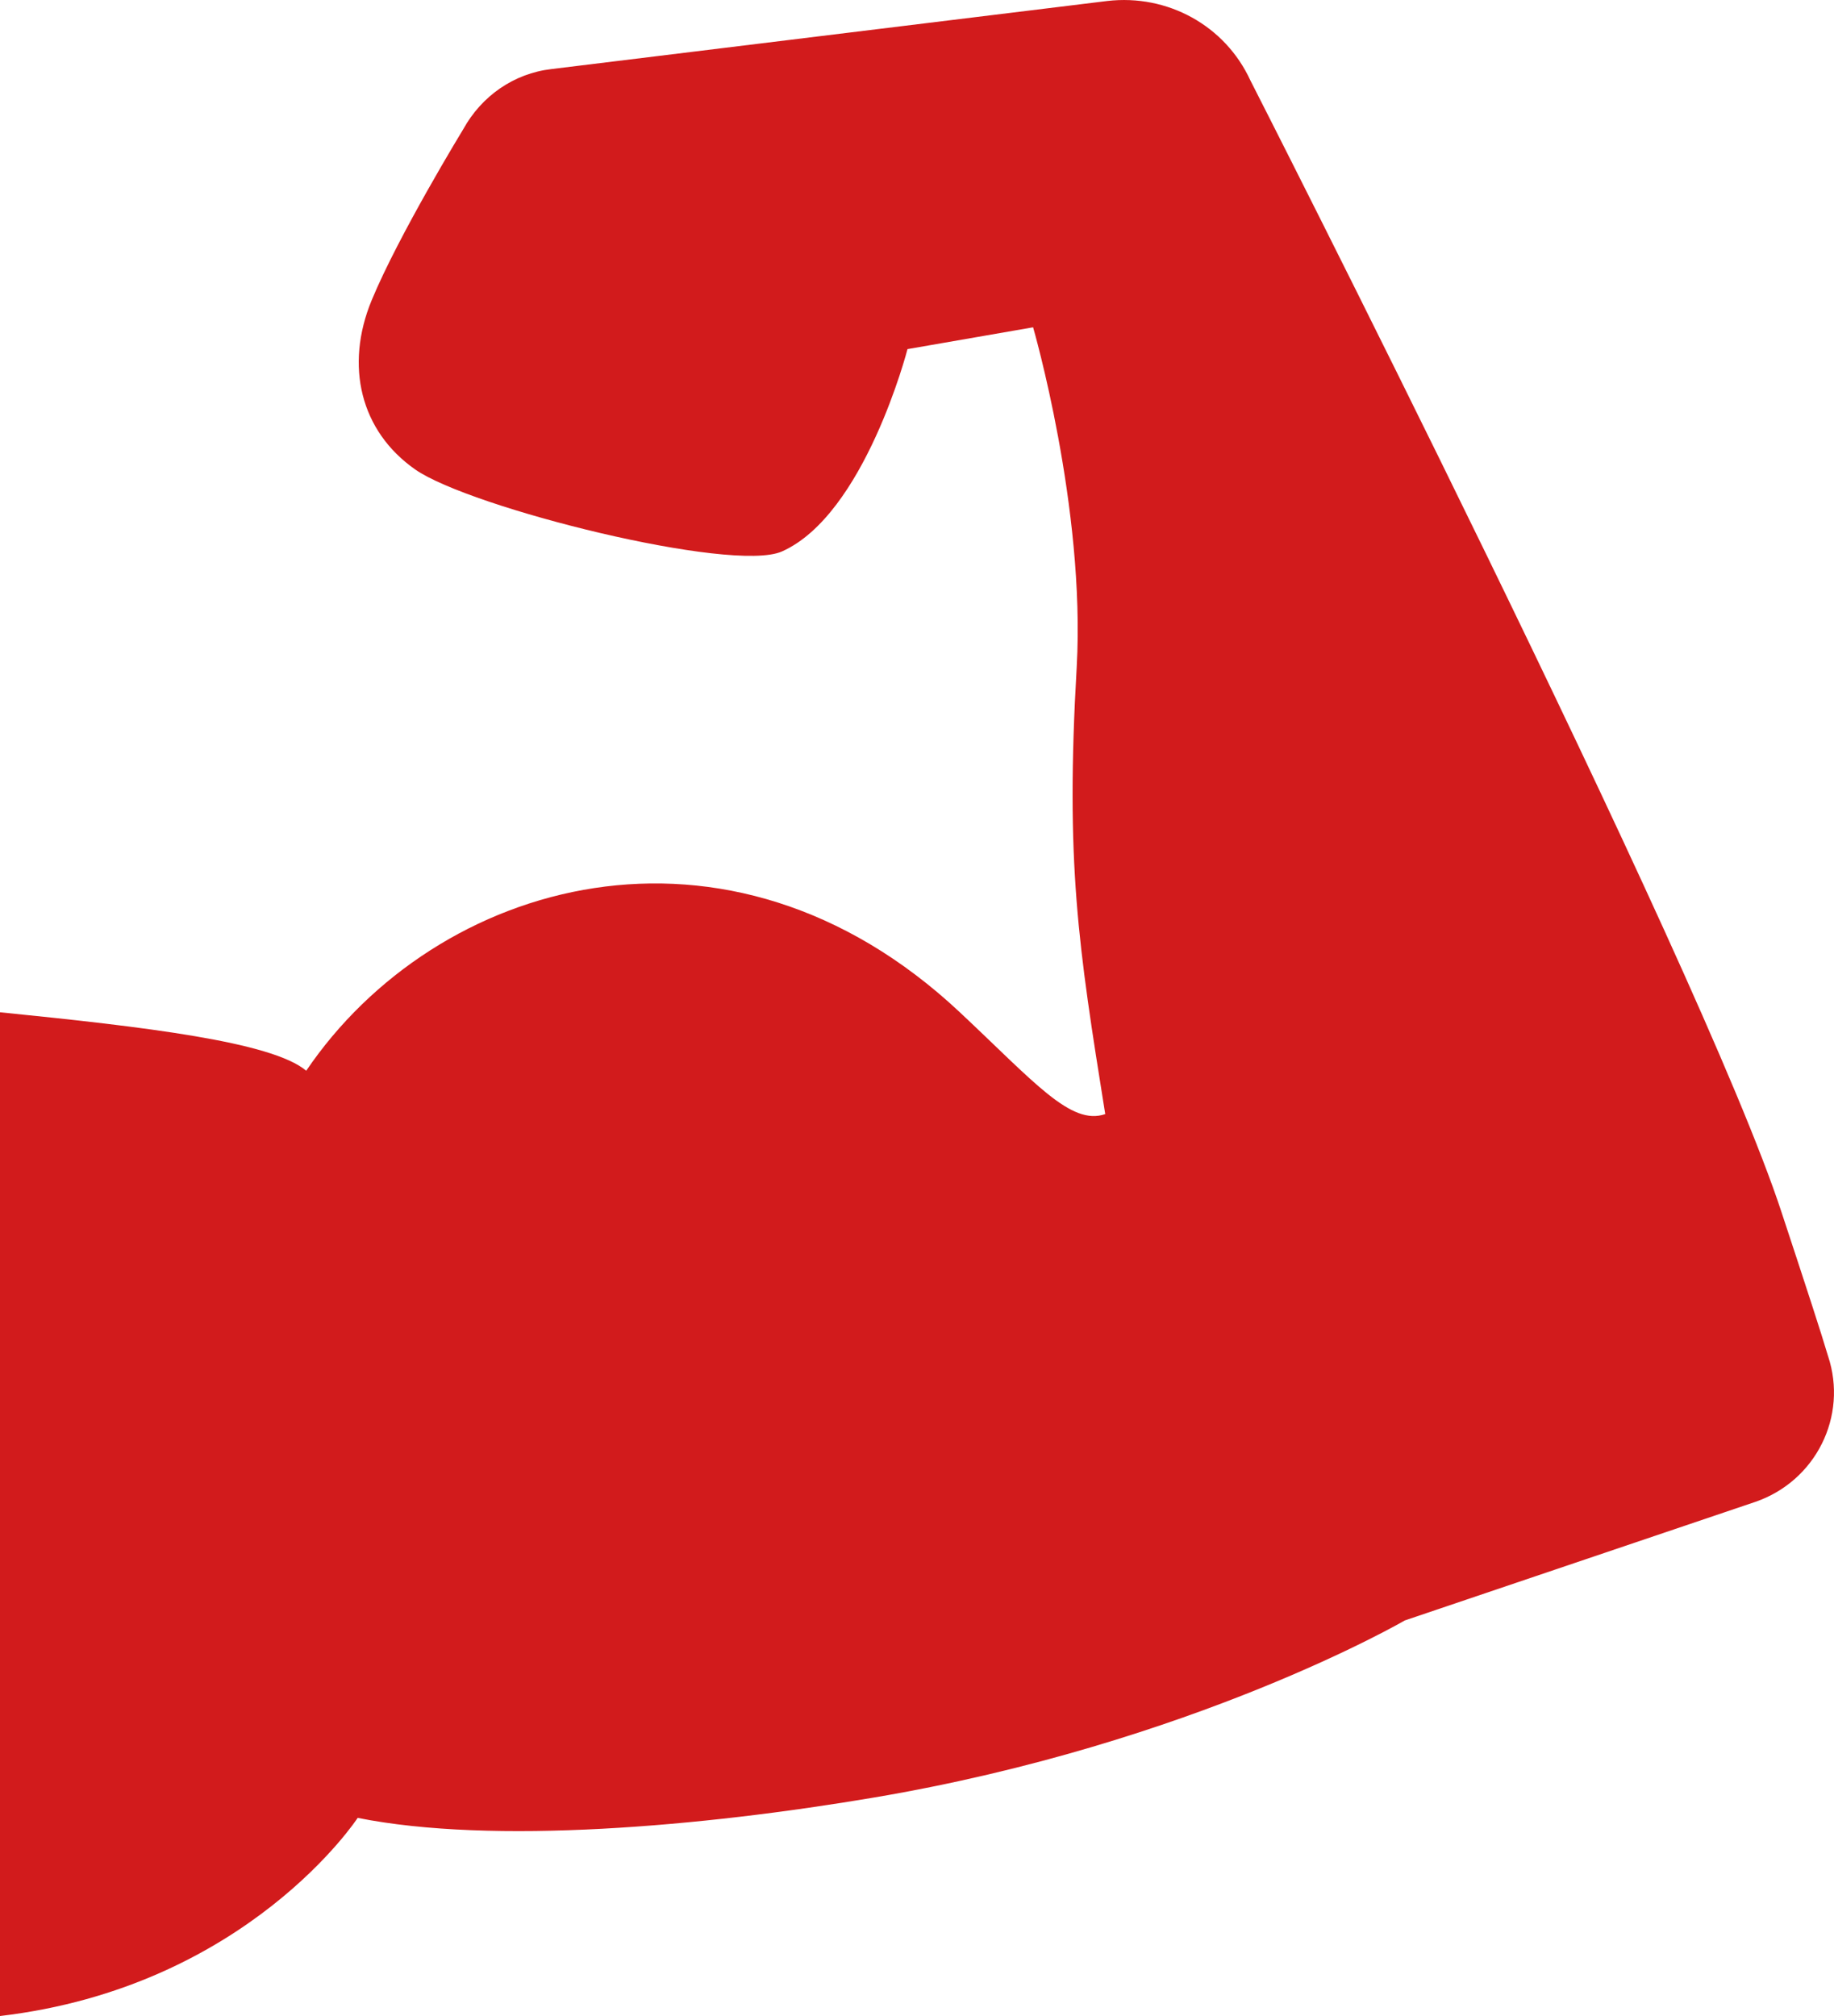 <?xml version="1.0" encoding="UTF-8"?>
<svg xmlns="http://www.w3.org/2000/svg" id="_2" width="465.77" height="512" viewBox="0 0 465.77 512">
  <defs>
    <style>.cls-1{fill:#d21b1c;}</style>
  </defs>
  <path class="cls-1" d="M464.26,344.4c-1.77-5.99-5.32-16.86-11.75-36.35-20.82-63.82-134.96-287.63-134.96-287.63-6.43-13.96-21.06-21.95-36.34-20.17l-141.16,17.29c-9.54,1.1-17.75,6.85-22.4,15.27,0,0-16.38,26.82-23.26,43.44-6.86,16.62-2.88,33.24,11.08,42.99,13.96,9.73,80.44,26.36,93.08,20.82,21.06-9.31,31.92-51.4,31.92-51.4l31.9-5.54s13.31,45.85,11.08,86.19c-2.88,49.86.36,70.64,7.24,113.62-8.73,3.01-17.89-8.01-36.93-25.86-59.09-55.4-133.13-33.66-165.99,14.85-8.64-7.32-40.85-11.14-77.78-14.85v254.91c62.79-7.38,90.85-50.32,90.85-50.32,34.37,6.86,87.37,2.23,131.19-5.18,80.96-13.69,134.74-44.96,134.74-44.96l89.1-30.14c15.28-5.31,23.47-21.72,18.39-37Z"></path>
</svg>
